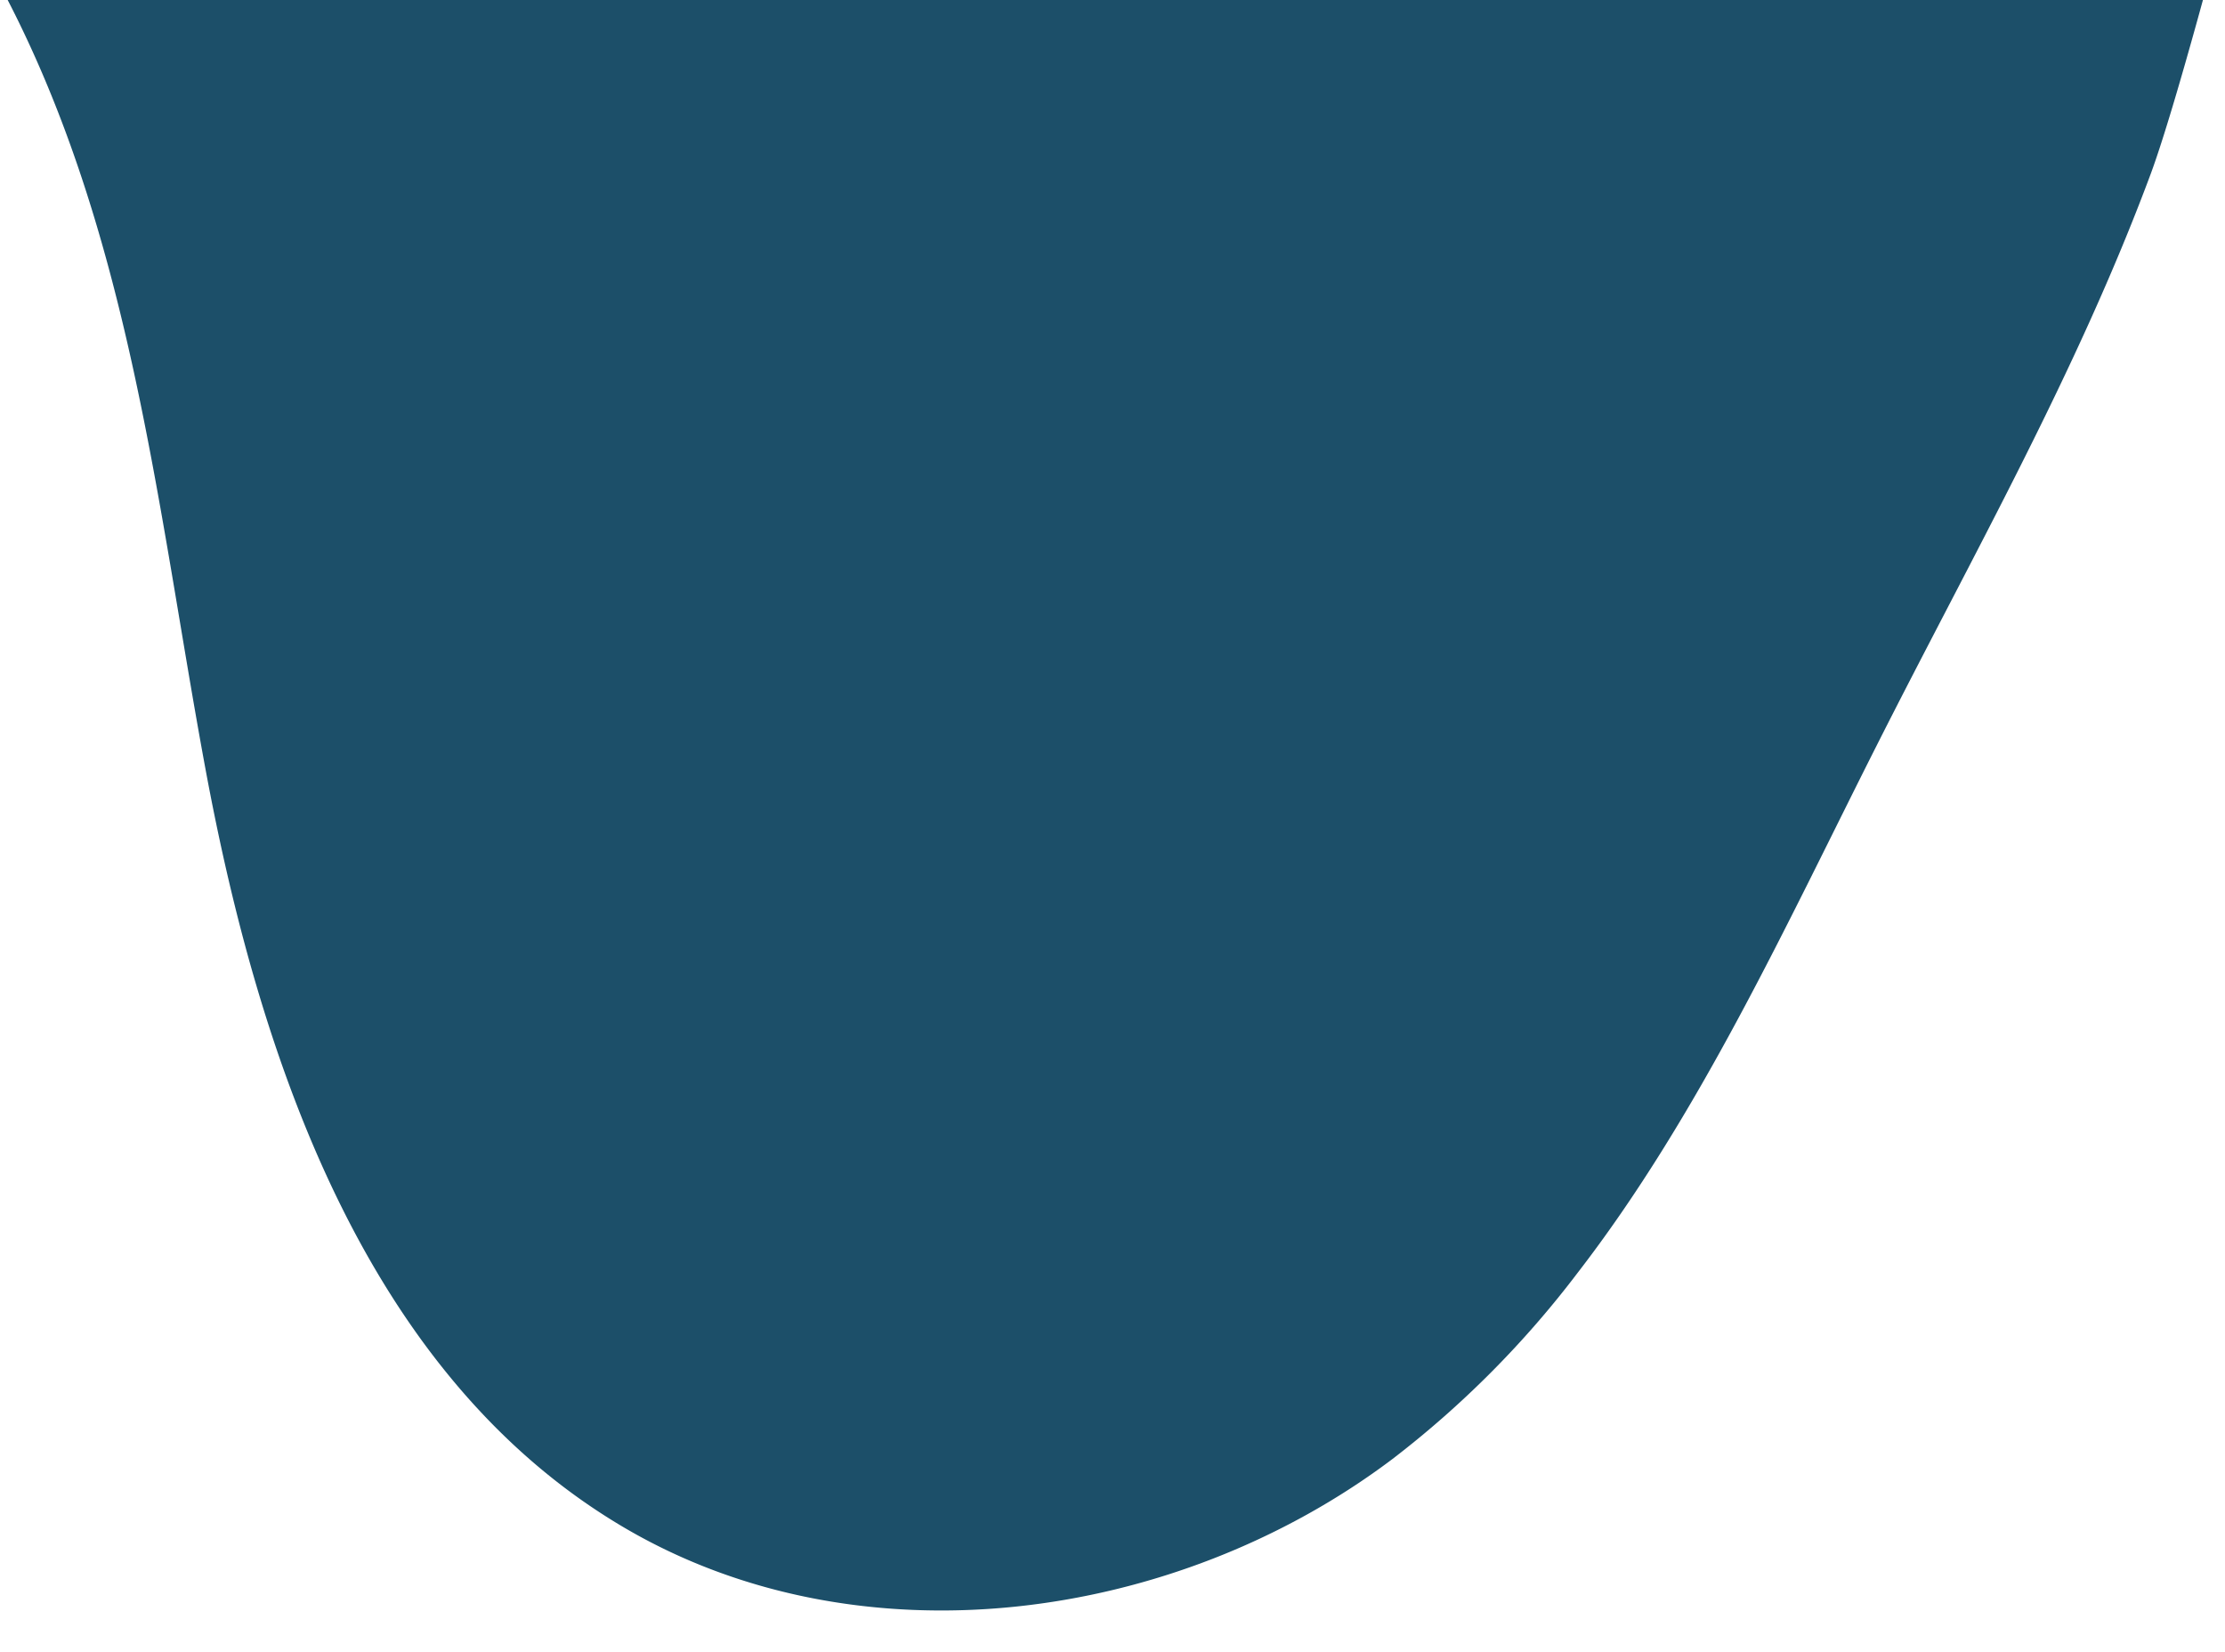 <svg xmlns="http://www.w3.org/2000/svg" xmlns:xlink="http://www.w3.org/1999/xlink" width="53.942" height="40.037" viewBox="0 0 53.942 40.037">
  <defs>
    <clipPath id="clip-path">
      <rect x="1" y="2" width="53.942" height="40.037" fill="none"/>
    </clipPath>
  </defs>
  <g id="Scroll_Group_4" data-name="Scroll Group 4" transform="translate(-1 -2)" clip-path="url(#clip-path)" style="isolation: isolate">
    <path id="Path_111735" data-name="Path 111735" d="M5031.227,5018a23.809,23.809,0,0,1,4.488-4.511c5.278-3.978,12.926-5.011,18.623-1.661,6.224,3.66,8.831,11.272,10.149,18.376,1.189,6.408,1.824,13.18,5.044,19.121.182.341.544.943.939,1.531h-54.942s1.192-4.576,1.81-6.234c1.787-4.8,4.331-9.268,6.637-13.838C5026.176,5026.426,5028.272,5021.825,5031.227,5018Z" transform="translate(5070.471 5050.859) rotate(180)" fill="#1c4f69"/>
  </g>
</svg>
